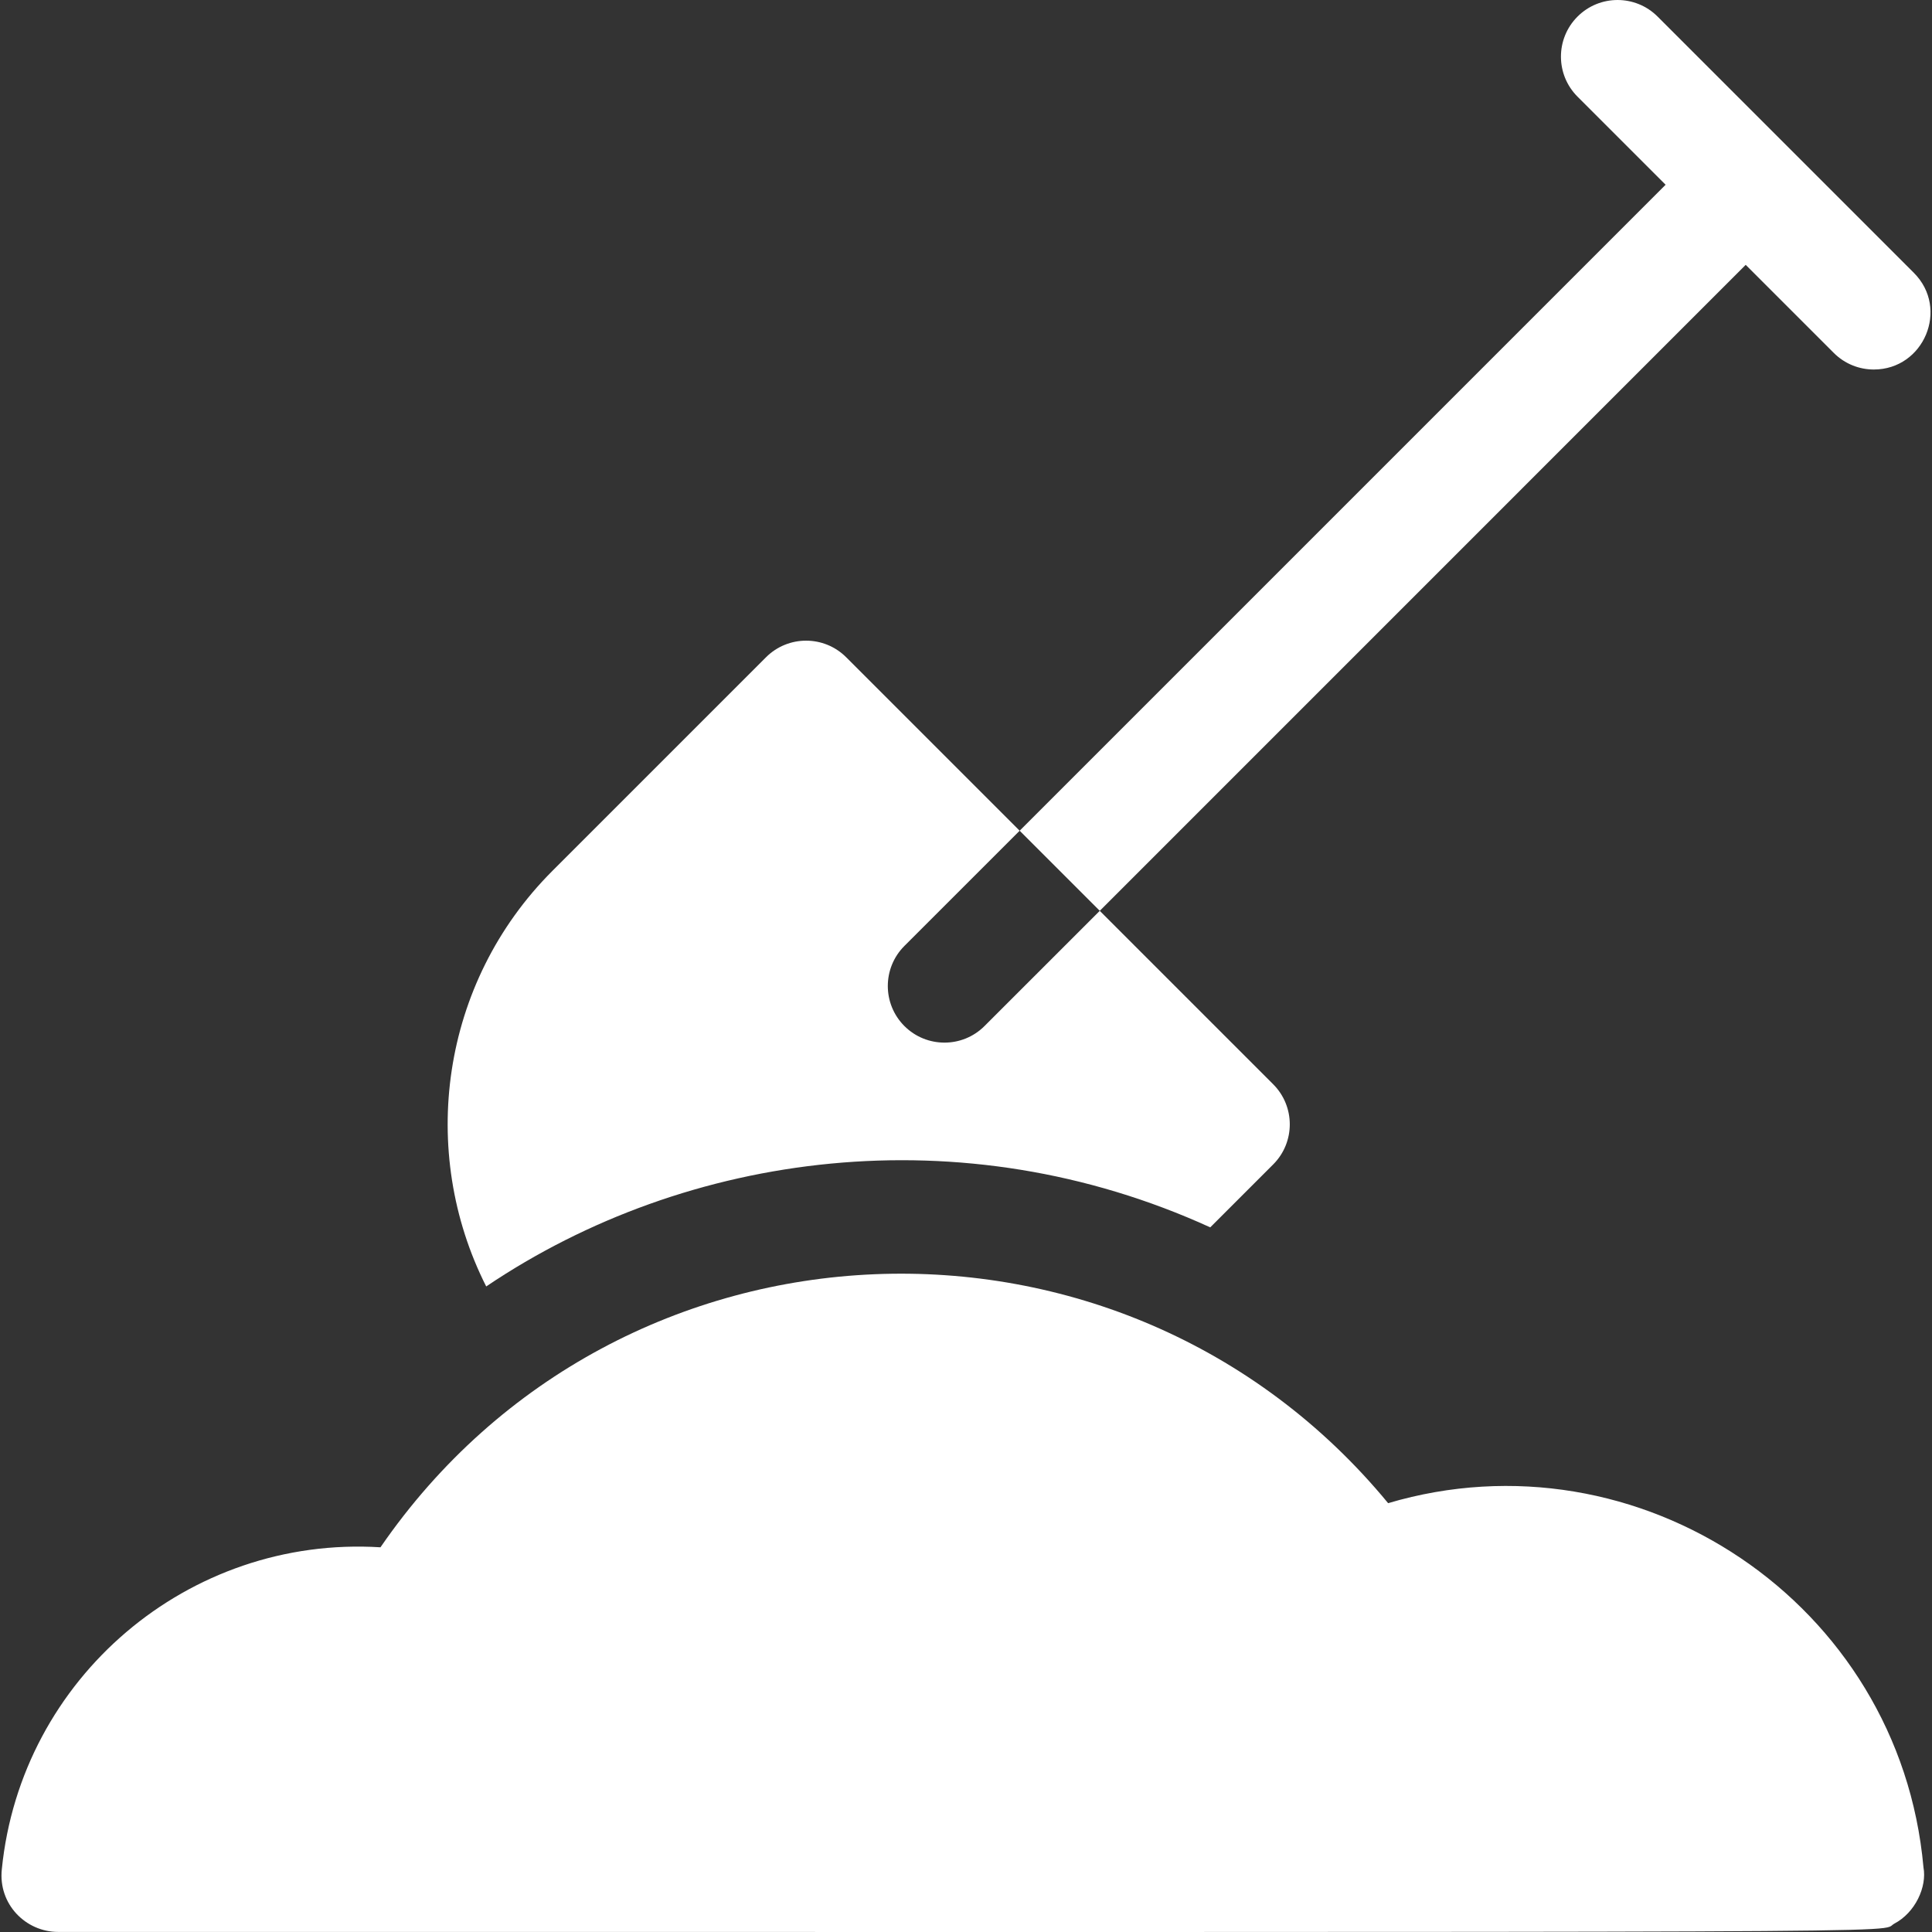 <?xml version="1.0"?>
<svg xmlns="http://www.w3.org/2000/svg" xmlns:xlink="http://www.w3.org/1999/xlink" xmlns:svgjs="http://svgjs.com/svgjs" version="1.1" width="512" height="512" x="0" y="0" viewBox="0 0 511.789 511.789" style="enable-background:new 0 0 512 512" xml:space="preserve"><rect x="0" y="0" width="511.789" height="511.789" fill="#333333" stroke="none"/><g><g xmlns="http://www.w3.org/2000/svg"><path d="m509.527 494.64c-6.289-70.104-75.502-116.099-141.81-96.45-70.345-85.355-203.699-80.249-266.93 11.69-50.882-3.164-95.237 34.632-100.3 85.26-1.006 9.264 6.321 16.63 14.91 16.63 511.373 0 481.746.37 486.4-2.19 5.552-2.908 8.704-9.749 7.73-14.94z" fill="#ffffff" data-original="#000000" style=""/><path d="m337.277 308.45-16.68 16.68c-65.658-29.953-138.479-20.301-191.8 15.65-18.03-35.64-12.18-80.37 17.56-110.11l56.57-56.57c5.86-5.85 15.36-5.85 21.22 0l45.96 45.96-30.53 30.52c-5.86 5.86-5.86 15.36 0 21.22 5.823 5.823 15.337 5.883 21.22 0l30.53-30.52 45.95 45.95c5.85 5.86 5.85 15.36 0 21.22z" fill="#ffffff" data-original="#000000" style=""/><path d="m506.984 72.276c-9.94-9.94-54.145-54.146-67.882-67.882-5.857-5.857-15.355-5.858-21.213 0s-5.858 15.355 0 21.213l23.331 23.331-171.113 171.122 21.22 21.22 171.113-171.122 23.331 23.331c2.929 2.929 6.768 4.394 10.606 4.394 13.242-.001 20.085-16.13 10.607-25.607z" fill="#ffffff" data-original="#000000" style=""/></g></g></svg>
